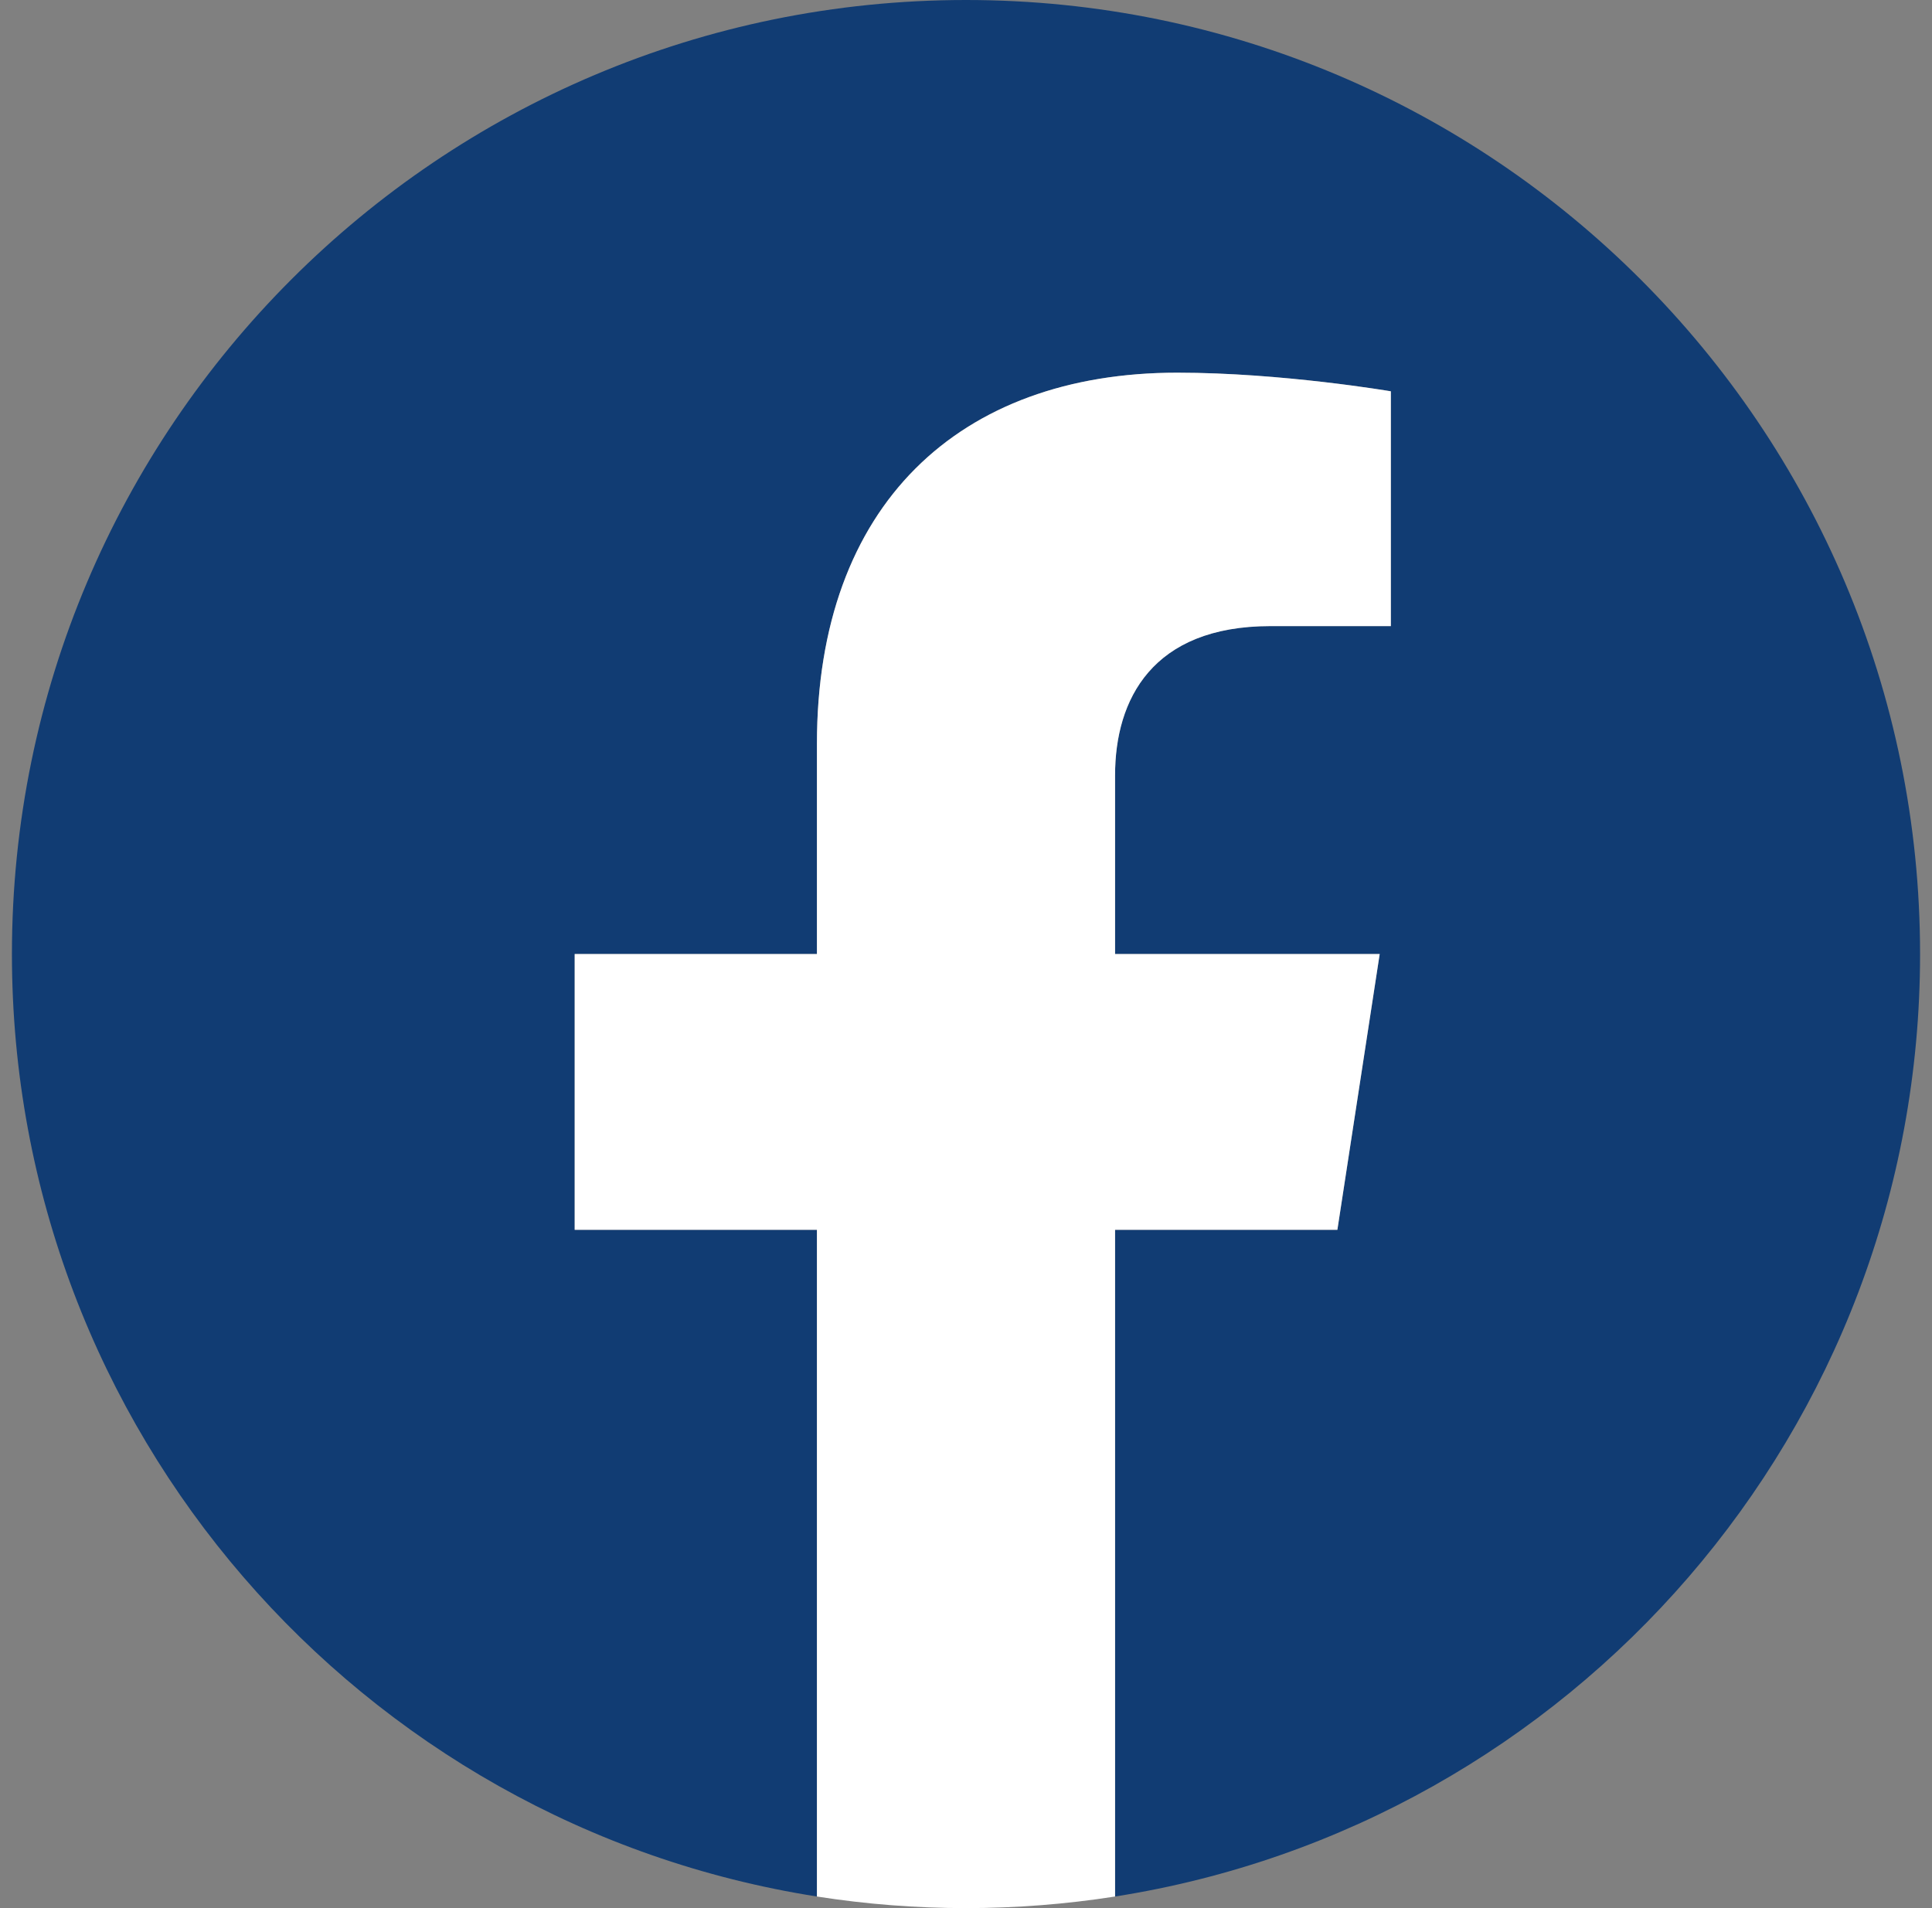 <?xml version="1.0" encoding="UTF-8"?> <svg xmlns="http://www.w3.org/2000/svg" width="81" height="80" viewBox="0 0 81 80" fill="none"><rect x="0" y="0" width="81" height="80" fill="#808080" stroke="none"/><g clip-path="url(#clip0_991_77527)"><path d="M80.5 40C80.5 17.909 62.591 0 40.5 0C18.409 0 0.5 17.909 0.5 40C0.5 59.965 15.127 76.513 34.25 79.514V51.562H24.094V40H34.25V31.188C34.25 21.163 40.222 15.625 49.359 15.625C53.734 15.625 58.312 16.406 58.312 16.406V26.25H53.269C48.3 26.25 46.75 29.334 46.75 32.5V40H57.844L56.07 51.562H46.75V79.514C65.873 76.513 80.5 59.965 80.5 40Z" fill="#113C73"></path><path d="M56.07 51.562L57.844 40H46.75V32.5C46.75 29.337 48.3 26.25 53.269 26.25H58.312V16.406C58.312 16.406 53.735 15.625 49.359 15.625C40.222 15.625 34.25 21.163 34.25 31.188V40H24.094V51.562H34.25V79.514C38.392 80.162 42.608 80.162 46.75 79.514V51.562H56.07Z" fill="white"></path></g><defs><clipPath id="clip0_991_77527"><rect width="80" height="80" fill="white" transform="translate(0.5)"></rect></clipPath></defs></svg> 